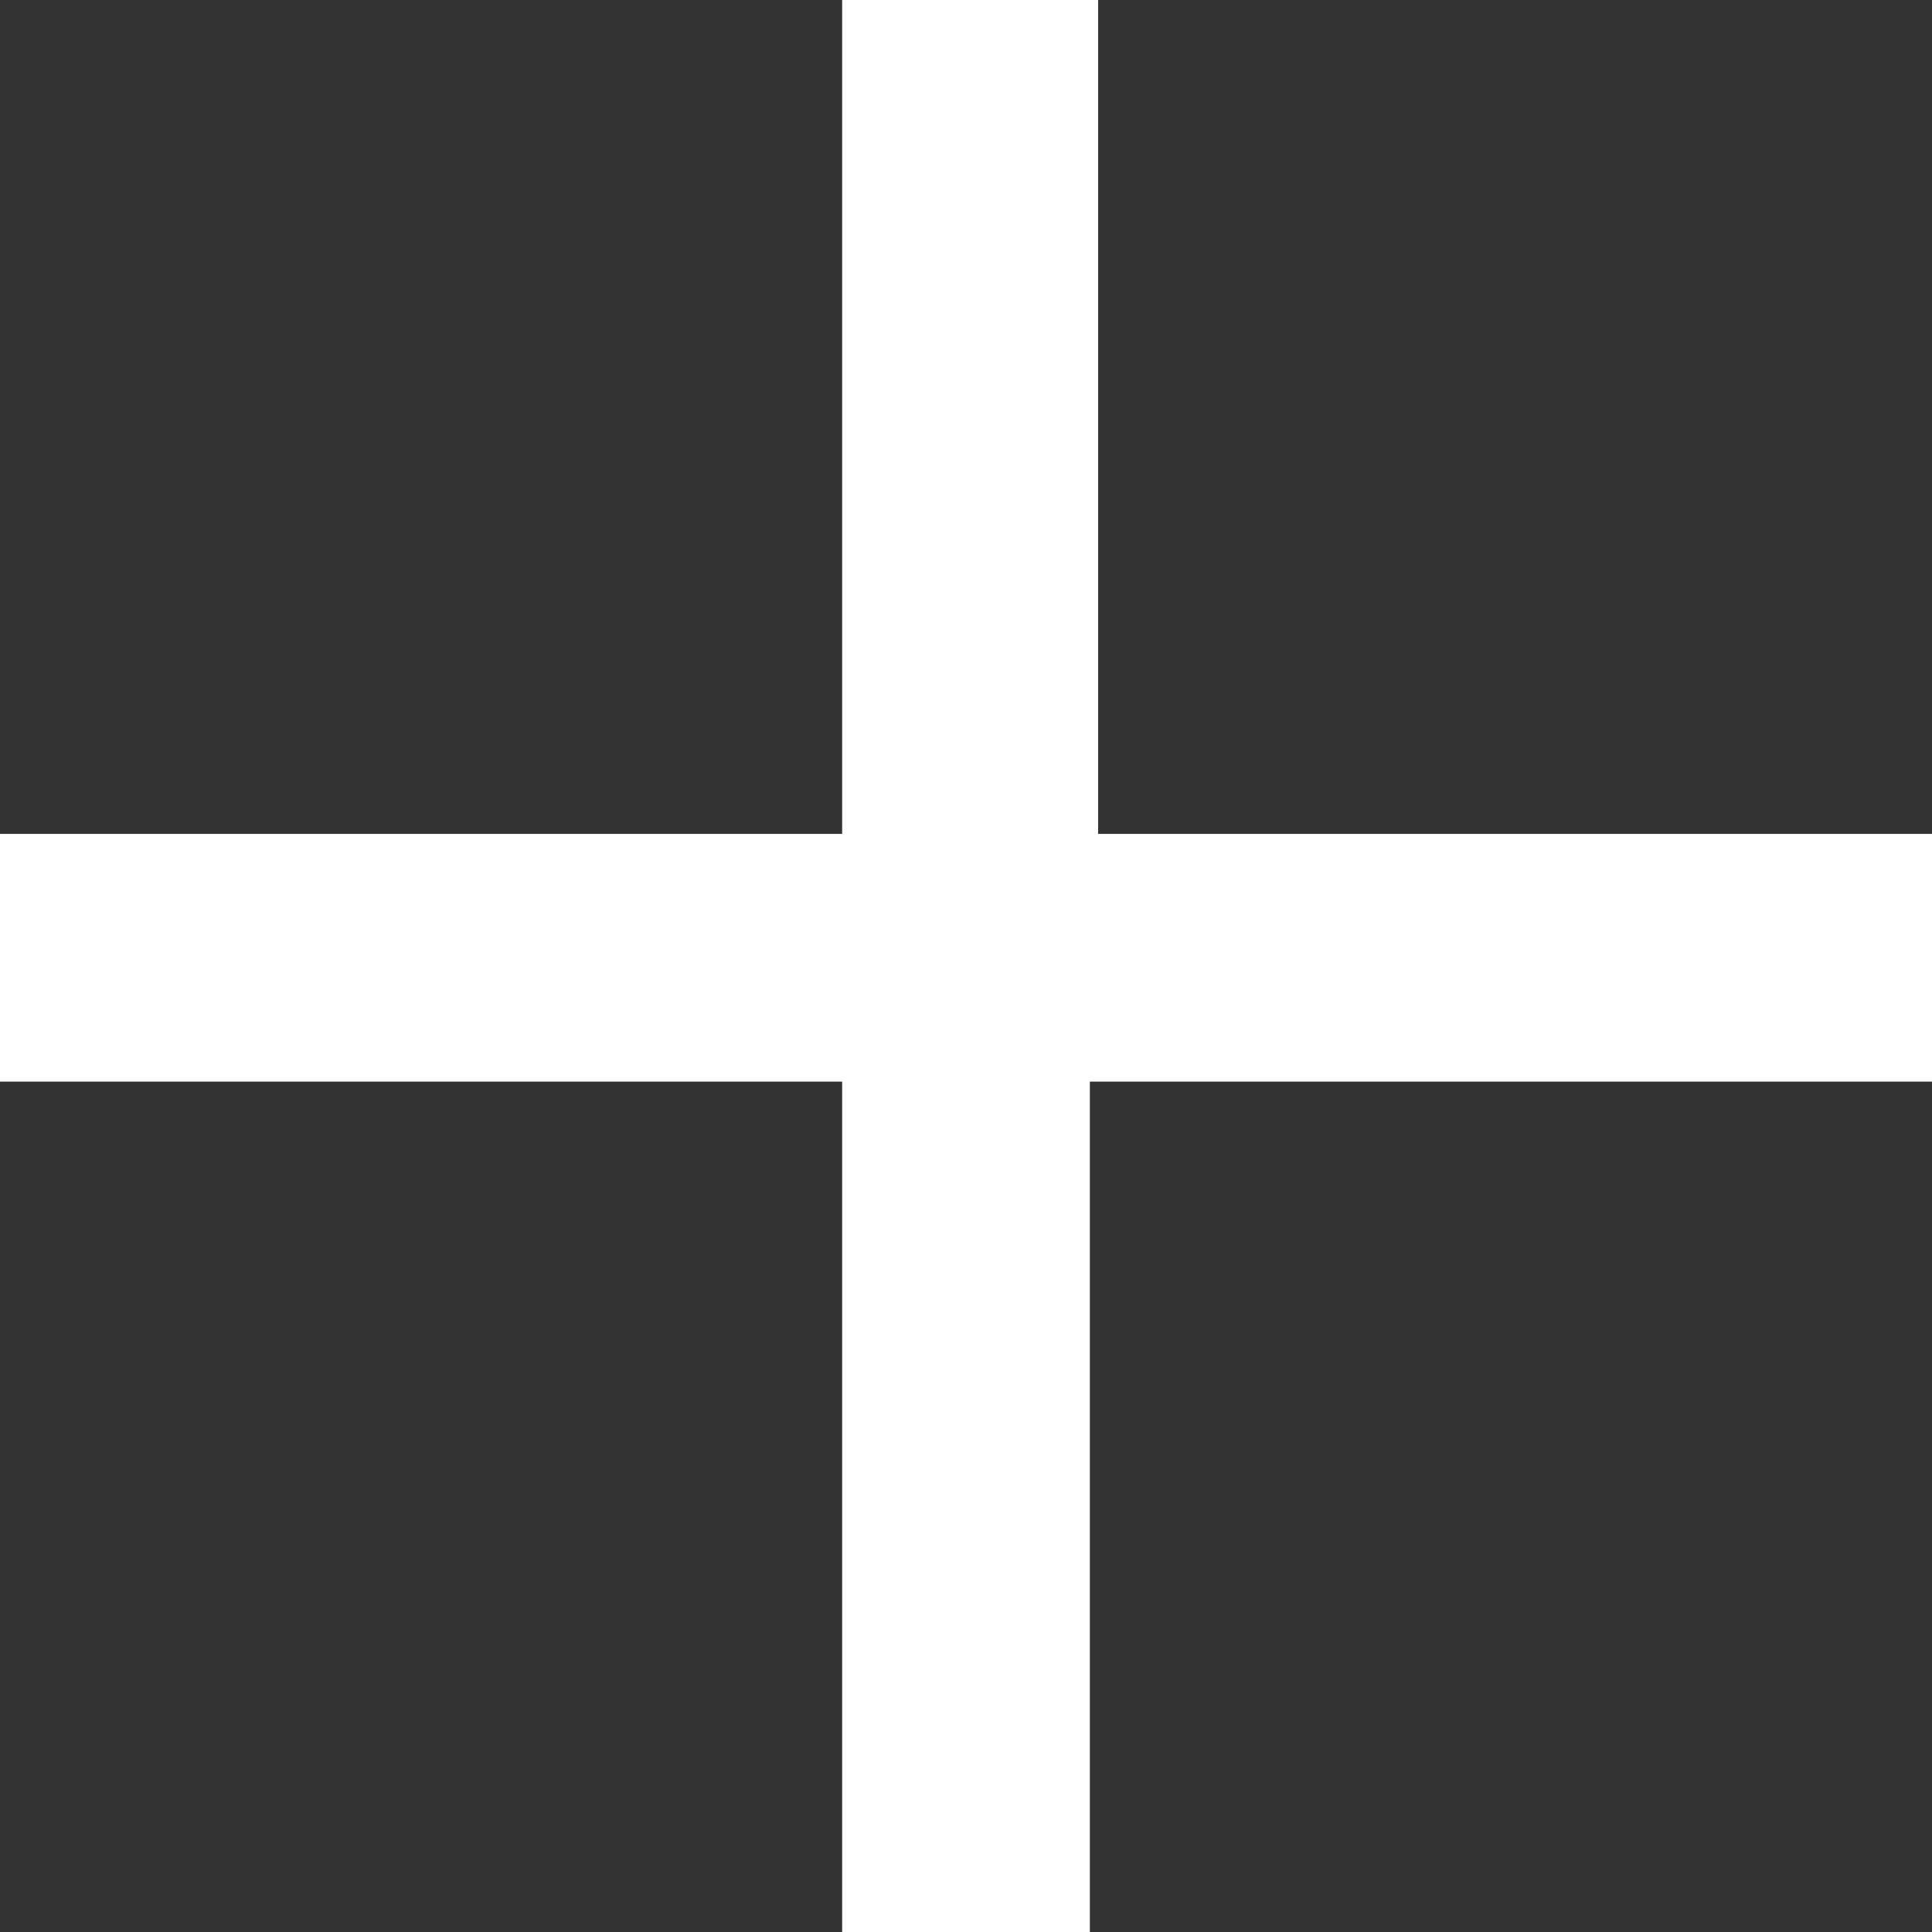 <?xml version="1.0" encoding="utf-8"?>
<!-- Generator: Adobe Illustrator 24.0.1, SVG Export Plug-In . SVG Version: 6.00 Build 0)  -->
<svg version="1.1" id="Layer_1" xmlns="http://www.w3.org/2000/svg" xmlns:xlink="http://www.w3.org/1999/xlink" x="0px" y="0px"
	 viewBox="0 0 23.4 23.4" style="enable-background:new 0 0 23.4 23.4;" xml:space="preserve">
<rect x="0" y="0" width="23.4" height="23.4" fill="#333333" stroke="none"/>
<style type="text/css">
	.st0{fill:#FFFFFF;}
</style>
<title>spec-show</title>
<g id="Layer_2_1_">
	<g id="Capa_1">
		<path class="st0" d="M10.2,23.4V13.1H0v-3h10.2V0h3.1v10.1h10.2v3H13.2v10.3H10.2z"/>
	</g>
</g>
</svg>
